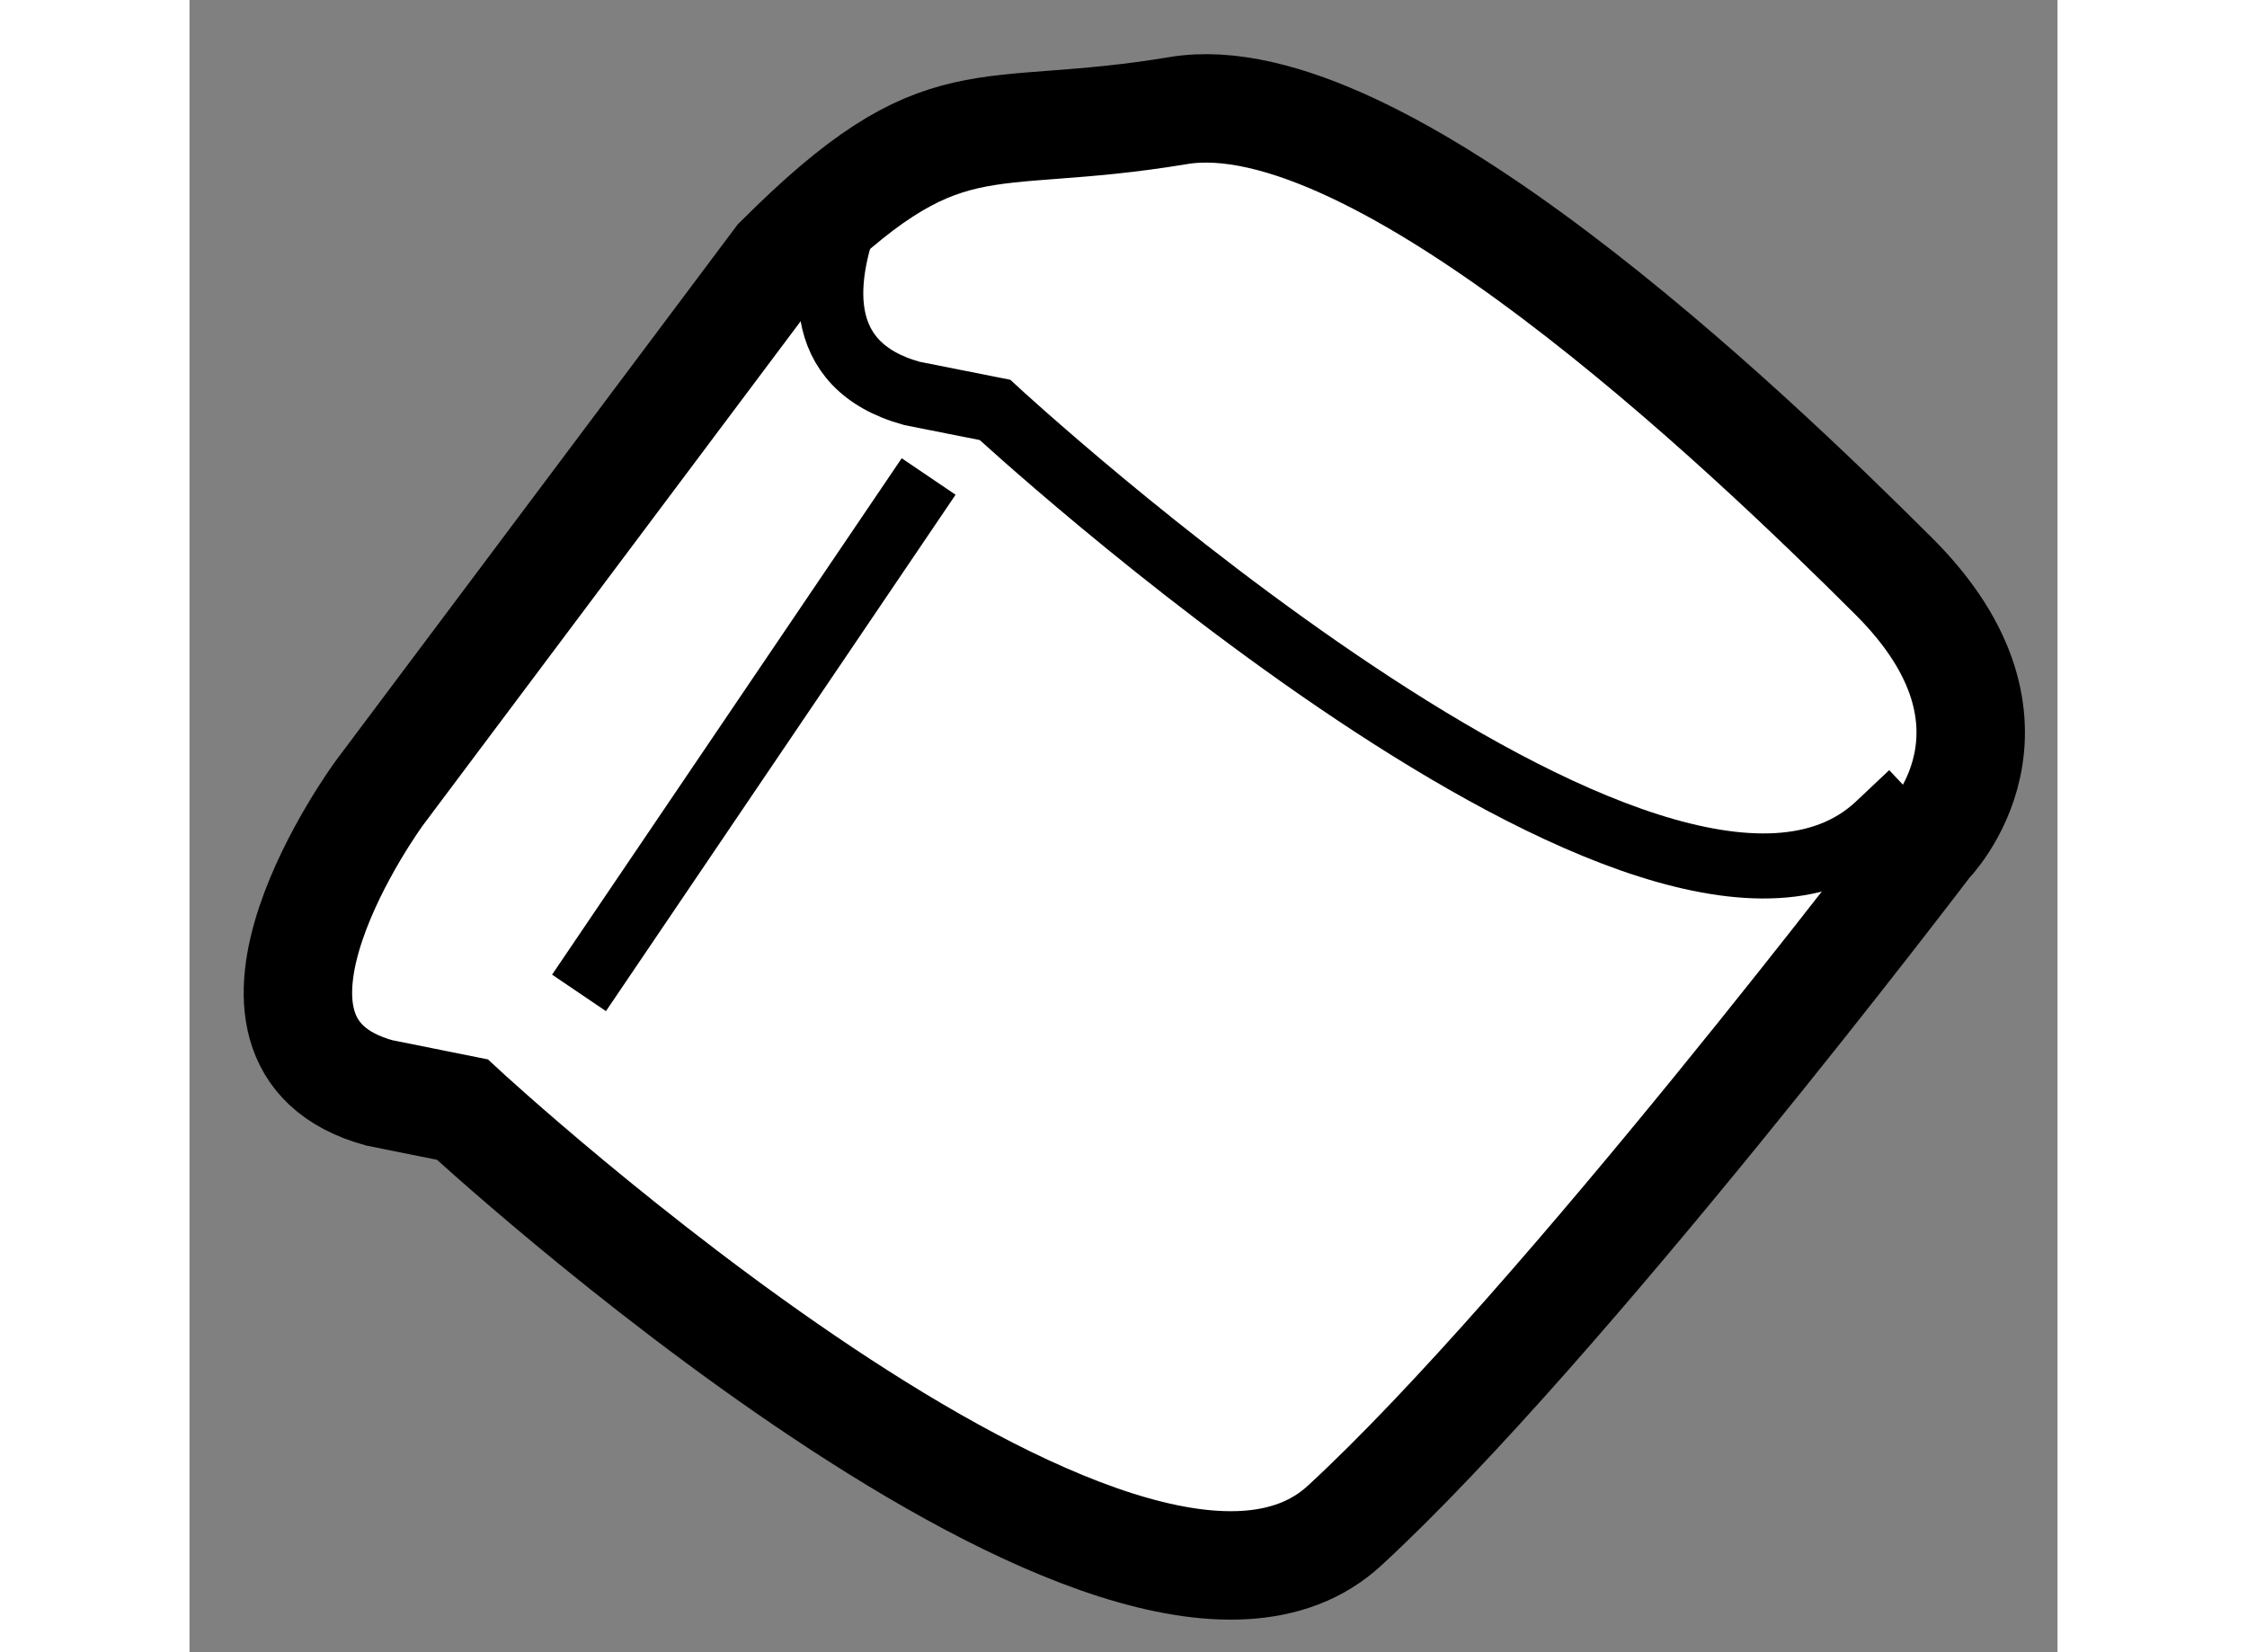 <?xml version="1.0" encoding="utf-8"?>
<!-- Generator: Adobe Illustrator 15.1.0, SVG Export Plug-In . SVG Version: 6.00 Build 0)  -->
<!DOCTYPE svg PUBLIC "-//W3C//DTD SVG 1.1//EN" "http://www.w3.org/Graphics/SVG/1.1/DTD/svg11.dtd">
<svg version="1.1" xmlns="http://www.w3.org/2000/svg" xmlns:xlink="http://www.w3.org/1999/xlink" x="0px" y="0px" width="244.8px"
	 height="180px" viewBox="103.309 89.756 8.613 7.618" enable-background="new 0 0 244.8 180" xml:space="preserve">
	
<rect x="103.309" y="89.756" width="8.613" height="7.618" fill="#808080" stroke="none"/>
	
<g><path fill="#FFFFFF" stroke="#000000" stroke-width="0.5" d="M106.026,90.955l-1.842,2.458c0,0-0.844,1.15,0,1.382l0.383,0.077
				c0,0,3.07,2.839,4.068,1.918c0.999-0.92,2.688-3.146,2.688-3.146s0.537-0.538-0.154-1.229c-0.691-0.69-2.381-2.303-3.302-2.149
				S106.794,90.187,106.026,90.955z"></path><path fill="none" stroke="#000000" stroke-width="0.3" d="M106.362,90.689c-0.138,0.341-0.189,0.752,0.278,0.881l0.383,0.076
				c0,0,3.07,2.84,4.068,1.919c0.051-0.048,0.104-0.098,0.158-0.149"></path><line fill="none" stroke="#000000" stroke-width="0.3" x1="106.717" y1="91.953" x2="105.105" y2="94.334"></line></g>


</svg>